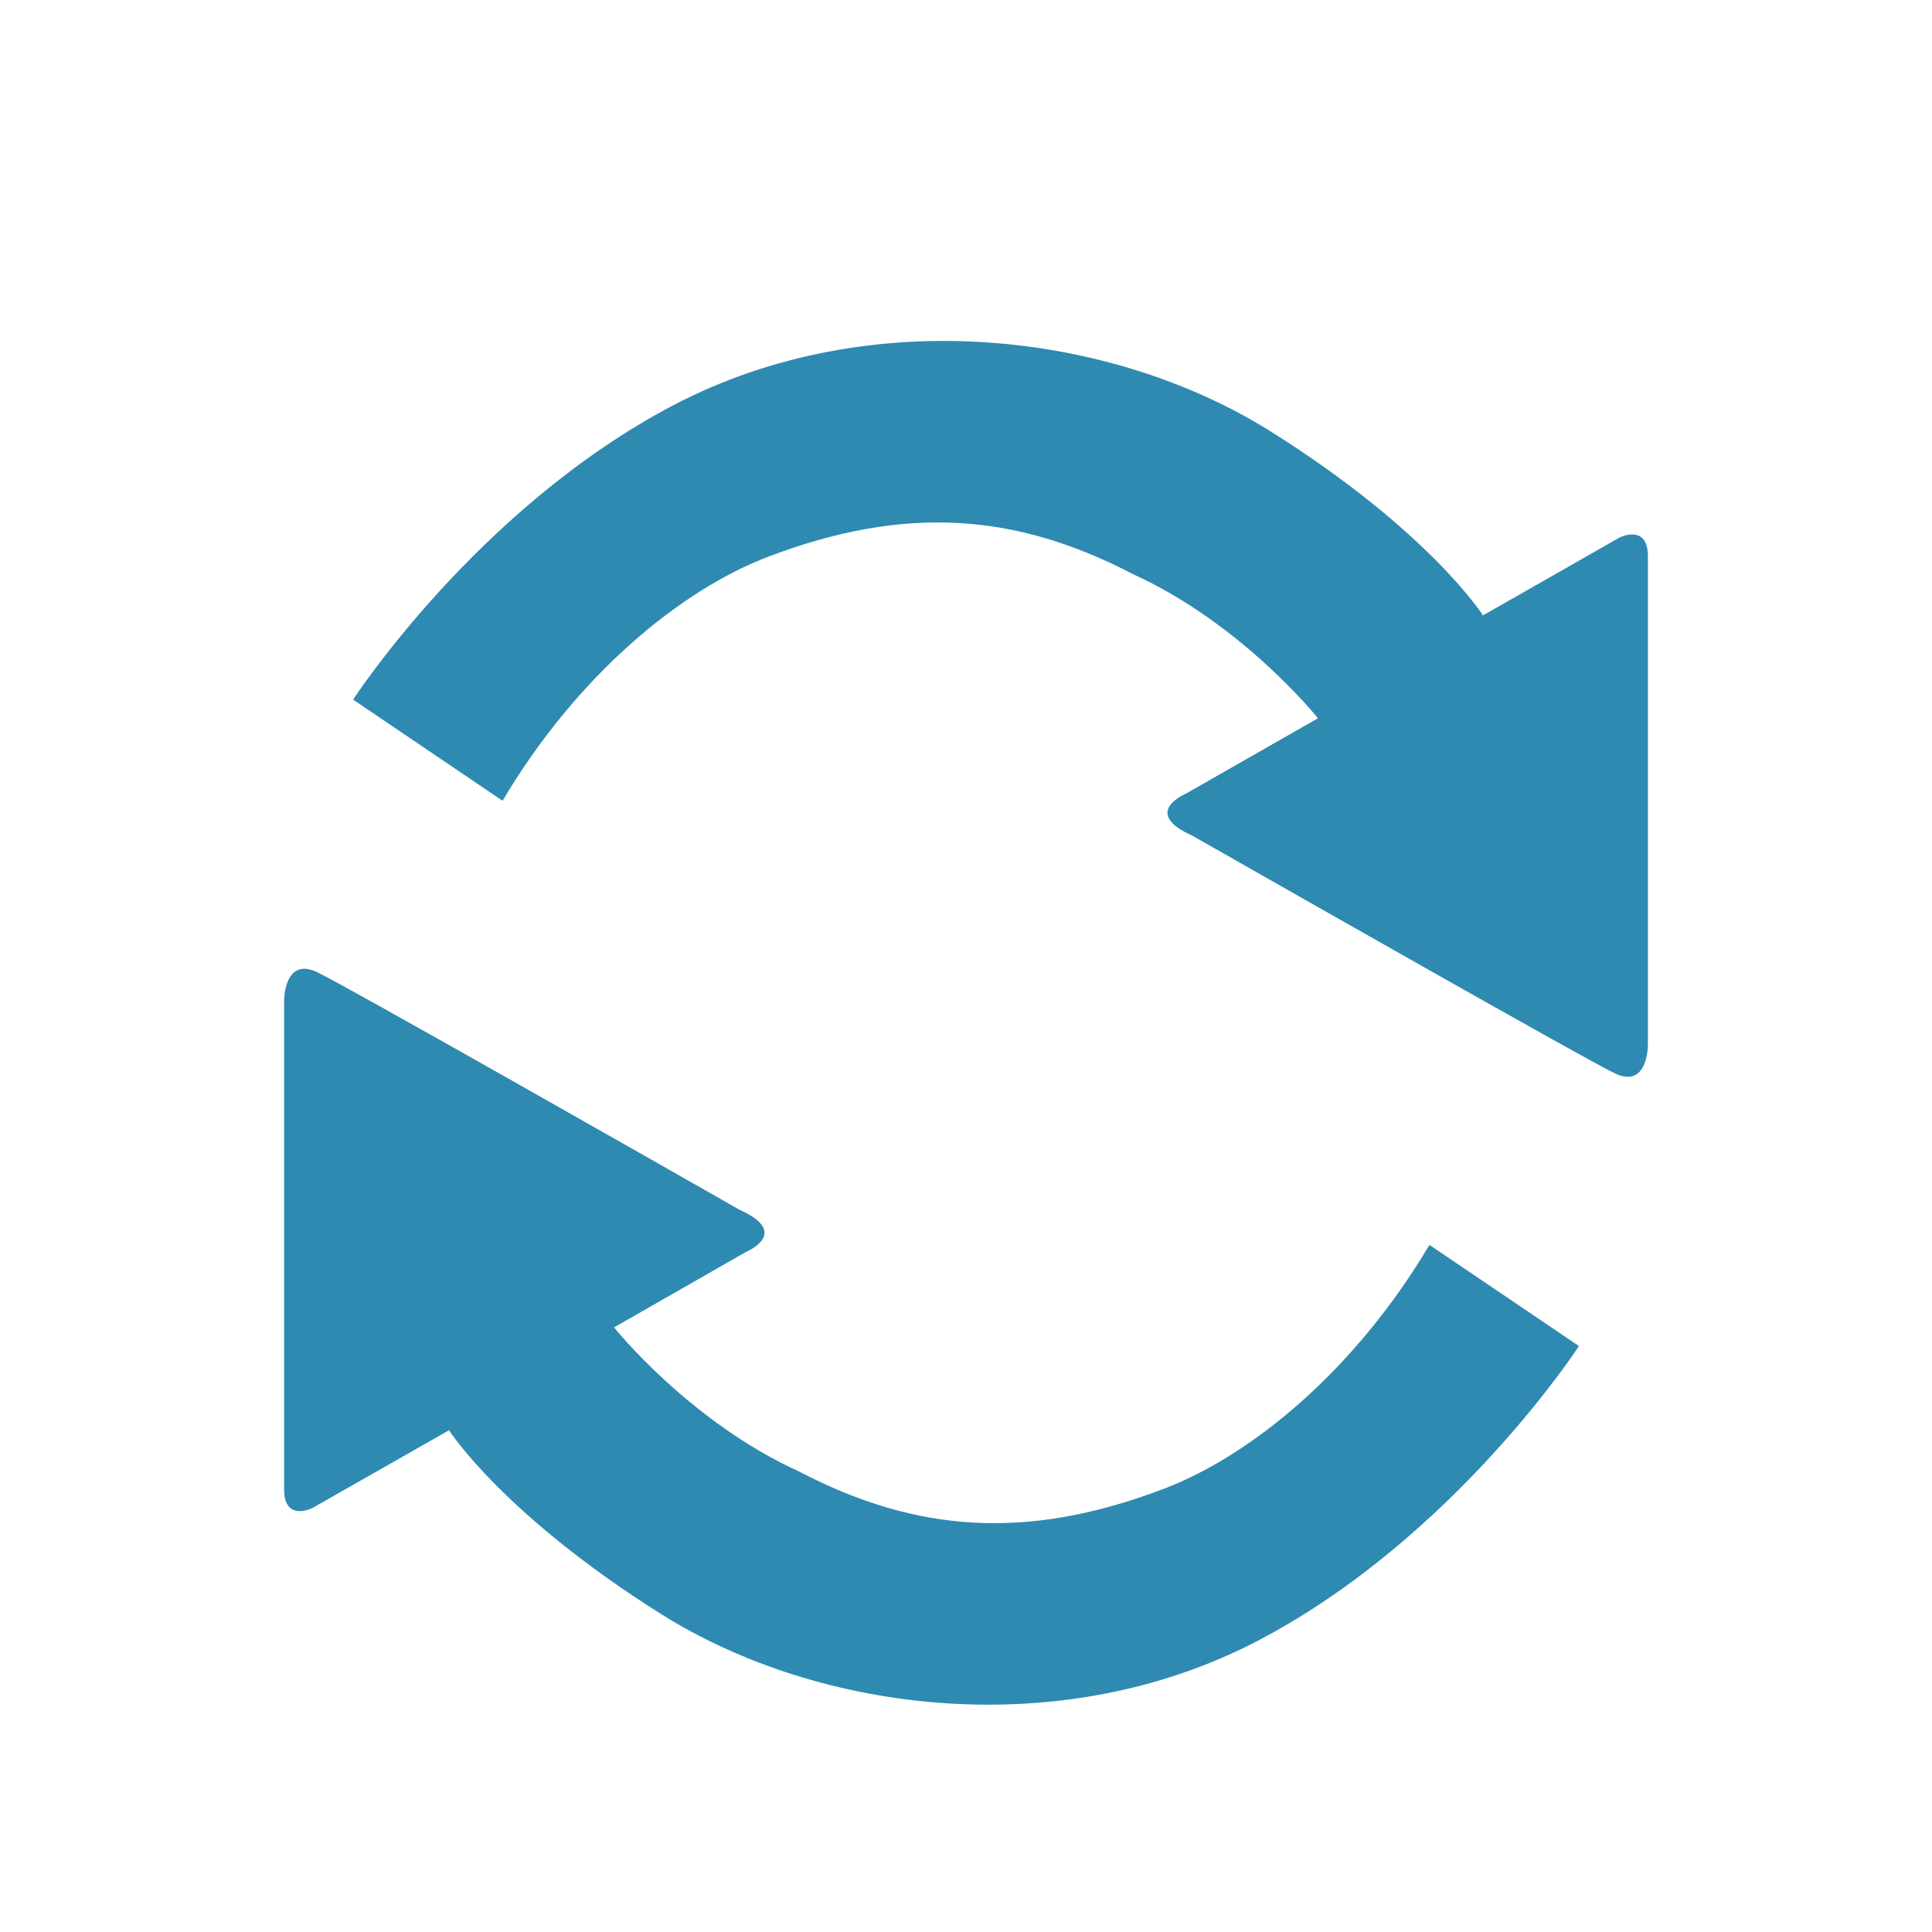 <?xml version="1.0" standalone="no"?><!DOCTYPE svg PUBLIC "-//W3C//DTD SVG 1.1//EN" "http://www.w3.org/Graphics/SVG/1.1/DTD/svg11.dtd"><svg t="1627551369380" class="icon" viewBox="0 0 1024 1024" version="1.1" xmlns="http://www.w3.org/2000/svg" p-id="5282" xmlns:xlink="http://www.w3.org/1999/xlink" width="128" height="128"><defs><style type="text/css">@font-face { font-family: feedback-iconfont; src: url("//at.alicdn.com/t/font_1031158_1uhr8ri0pk5.eot?#iefix") format("embedded-opentype"), url("//at.alicdn.com/t/font_1031158_1uhr8ri0pk5.woff2") format("woff2"), url("//at.alicdn.com/t/font_1031158_1uhr8ri0pk5.woff") format("woff"), url("//at.alicdn.com/t/font_1031158_1uhr8ri0pk5.ttf") format("truetype"), url("//at.alicdn.com/t/font_1031158_1uhr8ri0pk5.svg#iconfont") format("svg"); }
</style></defs><path d="M187.151 370.808s65.897-101.616 169.924-156.13c104.207-54.452 232.388-38.79 316.476 14.035 84.089 52.827 112.46 97.461 112.46 97.461l72.462-41.321s14.939-7.41 14.939 9.939v259.312s0 23.13-17.468 14.818c-14.698-6.927-173.9-97.46-224.016-126.012-27.467-12.288-3.312-22.287-3.312-22.287l69.933-39.936s-39.876-49.995-98.304-76.499c-62.404-32.527-120.893-36.382-192.512-9.336C360.93 312.5 305.935 357.737 266.36 424.418l-79.209-53.61z m649.698 342.68s-65.897 101.496-169.924 156.008C562.84 924.01 434.537 908.348 350.45 855.522c-84.089-52.887-112.46-97.46-112.46-97.46l-72.462 41.26s-14.939 7.41-14.939-9.878V530.13s0-23.13 17.468-14.878c14.698 6.927 173.9 97.46 224.016 126.012 27.467 12.288 3.312 22.287 3.312 22.287l-69.933 39.996s39.876 49.996 98.304 76.5c62.404 32.526 120.893 36.381 192.512 9.275 46.803-17.649 101.798-62.825 141.373-129.506l79.209 53.61z" p-id="5283" fill="#2E8AB1"></path></svg>